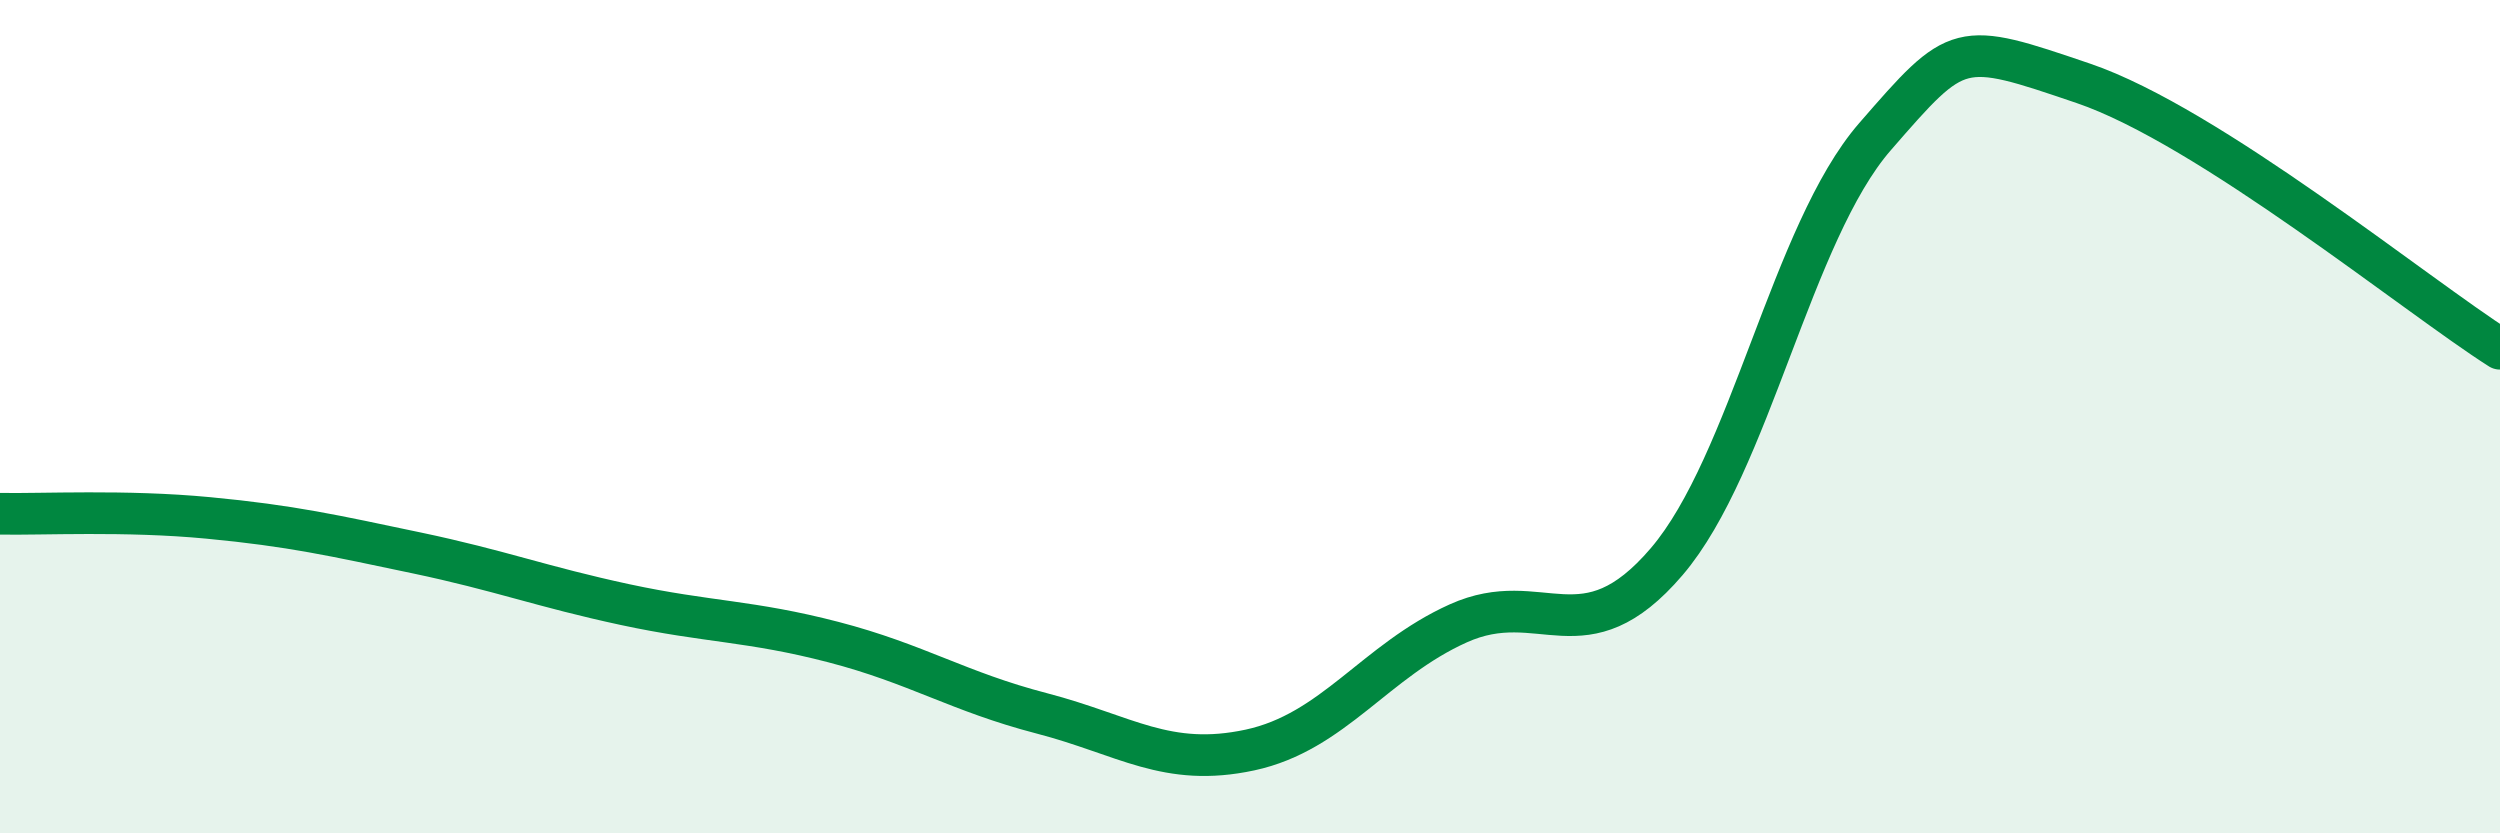 
    <svg width="60" height="20" viewBox="0 0 60 20" xmlns="http://www.w3.org/2000/svg">
      <path
        d="M 0,12.33 C 1,12.35 3,12.24 5,12.43 C 7,12.62 8,12.85 10,13.27 C 12,13.69 13,14.08 15,14.51 C 17,14.94 18,14.89 20,15.41 C 22,15.93 23,16.6 25,17.12 C 27,17.64 28,18.43 30,18 C 32,17.57 33,15.86 35,14.96 C 37,14.06 38,15.82 40,13.48 C 42,11.14 43,5.58 45,3.28 C 47,0.98 47,0.98 50,2 C 53,3.02 58,7.1 60,8.37L60 20L0 20Z"
        fill="#008740"
        opacity="0.1"
        stroke-linecap="round"
        stroke-linejoin="round"
      />
      <path
        d="M 0,12.33 C 1,12.35 3,12.24 5,12.43 C 7,12.62 8,12.85 10,13.27 C 12,13.69 13,14.08 15,14.51 C 17,14.94 18,14.89 20,15.41 C 22,15.93 23,16.6 25,17.12 C 27,17.64 28,18.43 30,18 C 32,17.57 33,15.86 35,14.96 C 37,14.06 38,15.82 40,13.48 C 42,11.14 43,5.58 45,3.28 C 47,0.98 47,0.98 50,2 C 53,3.02 58,7.1 60,8.37"
        stroke="#008740"
        stroke-width="1"
        fill="none"
        stroke-linecap="round"
        stroke-linejoin="round"
      />
    </svg>
  